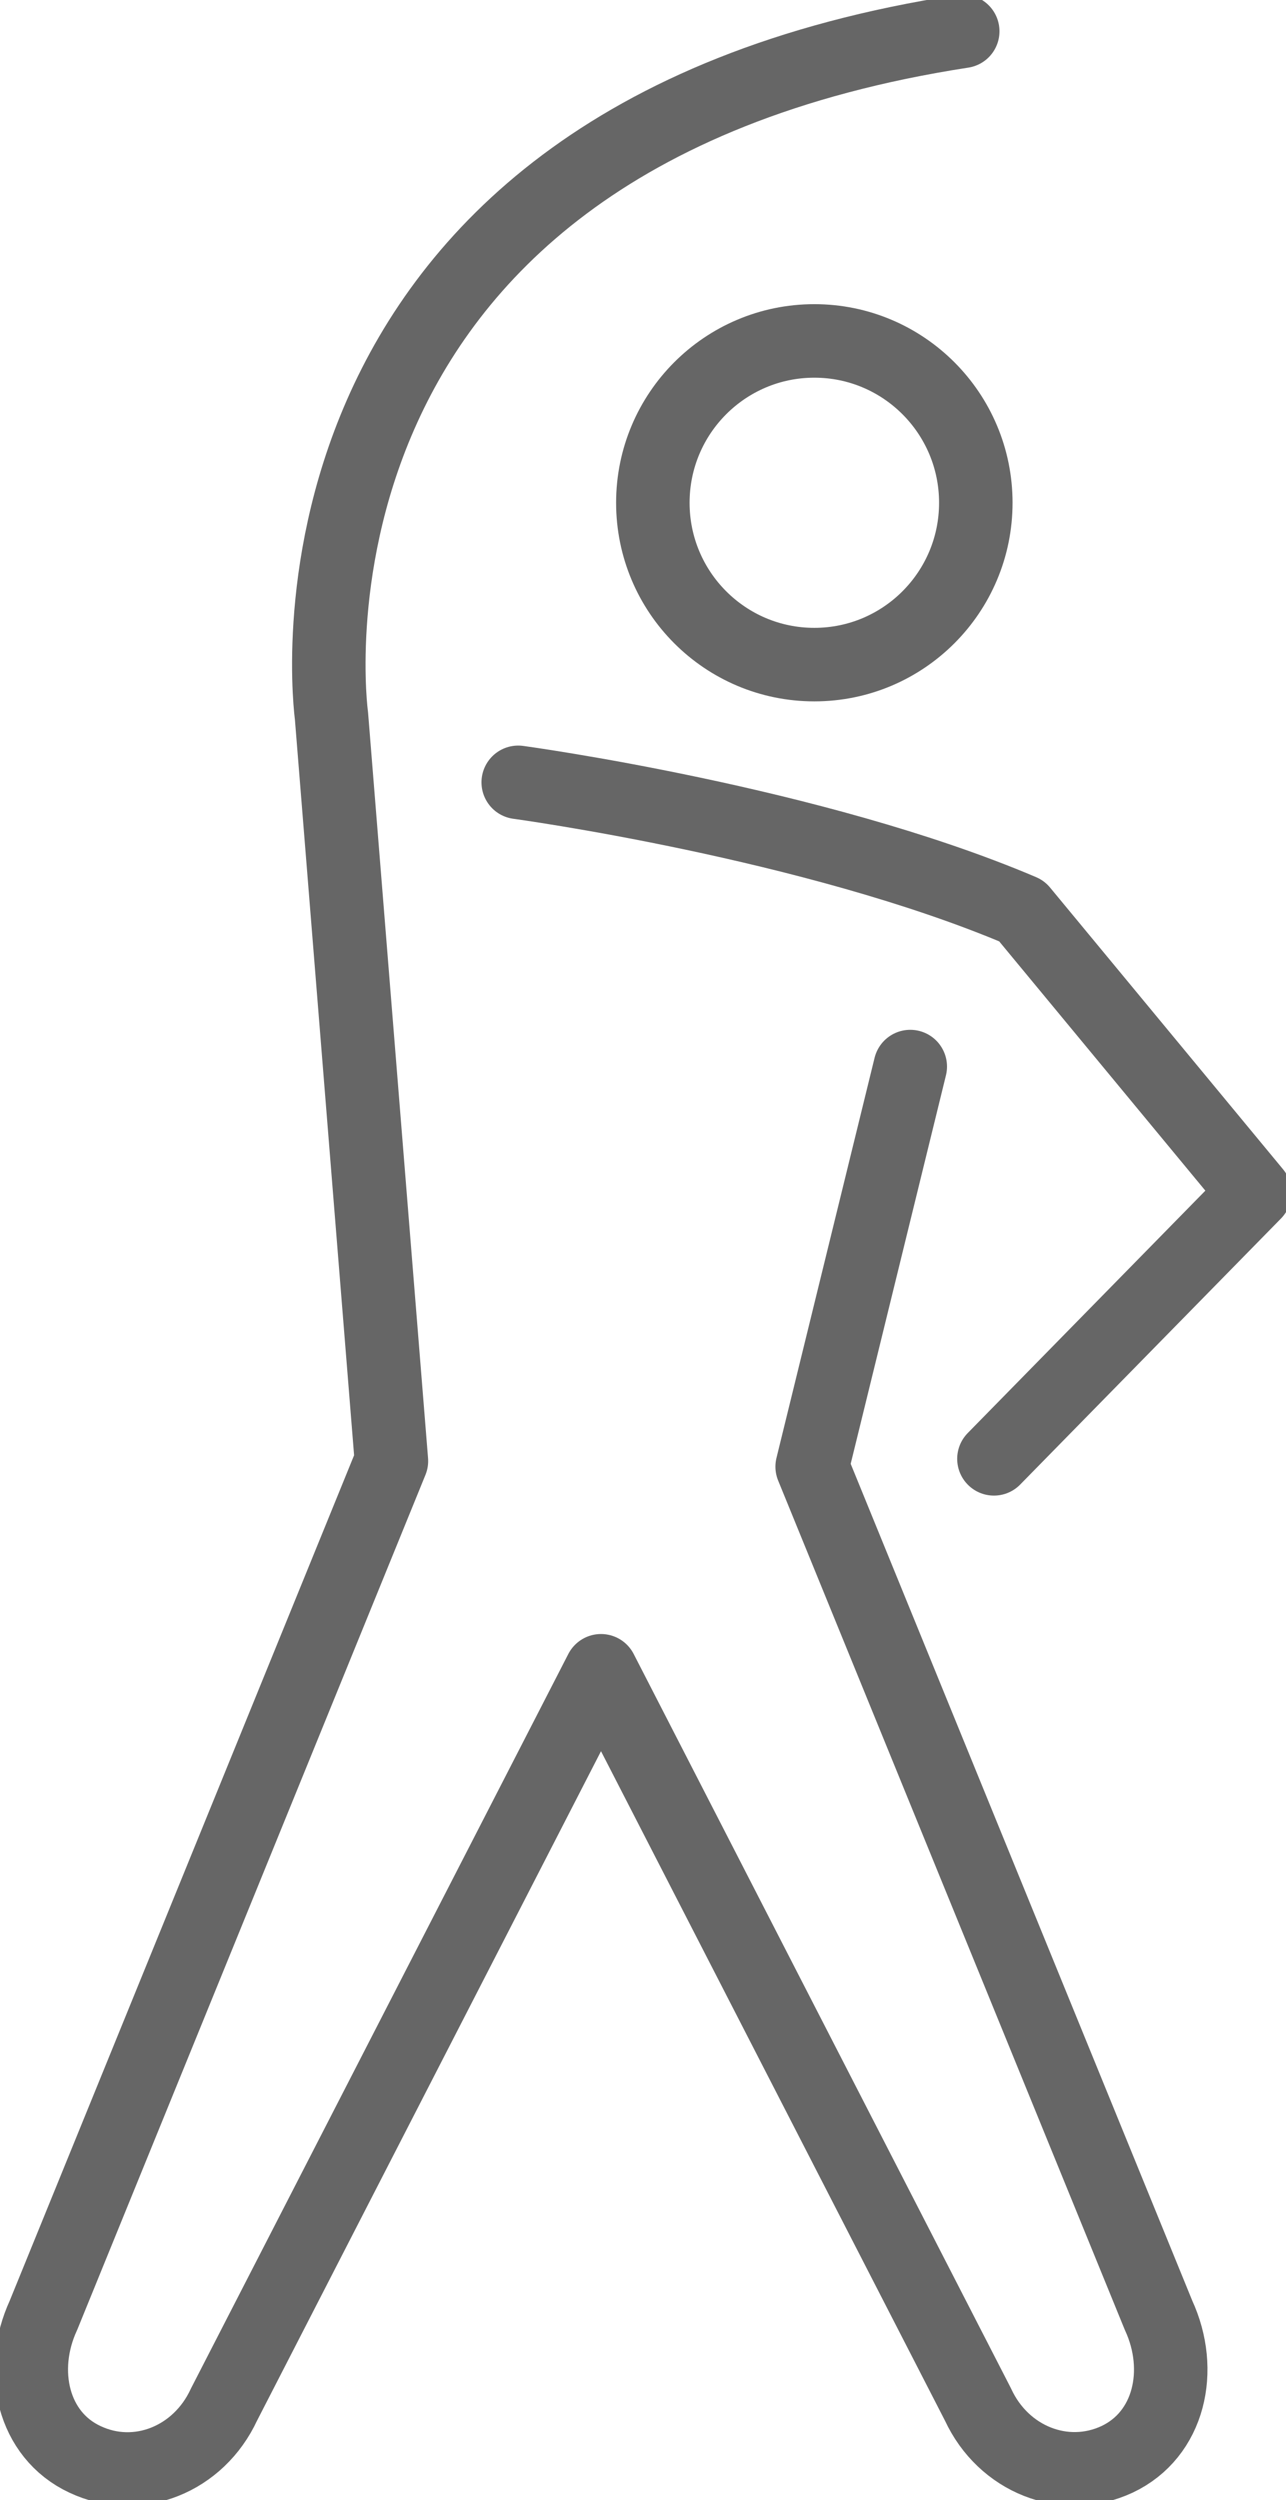<svg xmlns="http://www.w3.org/2000/svg" width="35" height="68" viewBox="0 0 35 68" fill="none"><g clip-path="url(#clip0_211_1330)"><path d="M22.163 18.077C24.59 18.077 26.558 16.106 26.558 13.675C26.558 11.244 24.59 9.273 22.163 9.273C19.735 9.273 17.768 11.244 17.768 13.675C17.768 16.106 19.735 18.077 22.163 18.077Z" stroke="#666666" stroke-width="2" stroke-linecap="round" stroke-linejoin="round"></path><path d="M14.104 21.279C14.104 21.279 22.146 22.369 27.808 24.778L34.15 32.442L27.051 39.679" stroke="#666666" stroke-width="2" stroke-linecap="round" stroke-linejoin="round"></path><path d="M24.774 29.01L22.104 39.892L31.532 62.976C32.221 64.466 31.83 66.22 30.401 66.893C28.973 67.557 27.307 66.893 26.618 65.403L16.357 45.444L6.096 65.403C5.408 66.893 3.741 67.566 2.313 66.893C0.885 66.229 0.494 64.466 1.182 62.976L10.653 39.739L9.021 19.465C9.021 19.465 6.861 3.832 26.202 0.851" stroke="#666666" stroke-width="2" stroke-linecap="round" stroke-linejoin="round"></path></g><defs><clipPath id="clip0_211_1330"><rect width="35" height="68" fill="white"></rect></clipPath></defs></svg>